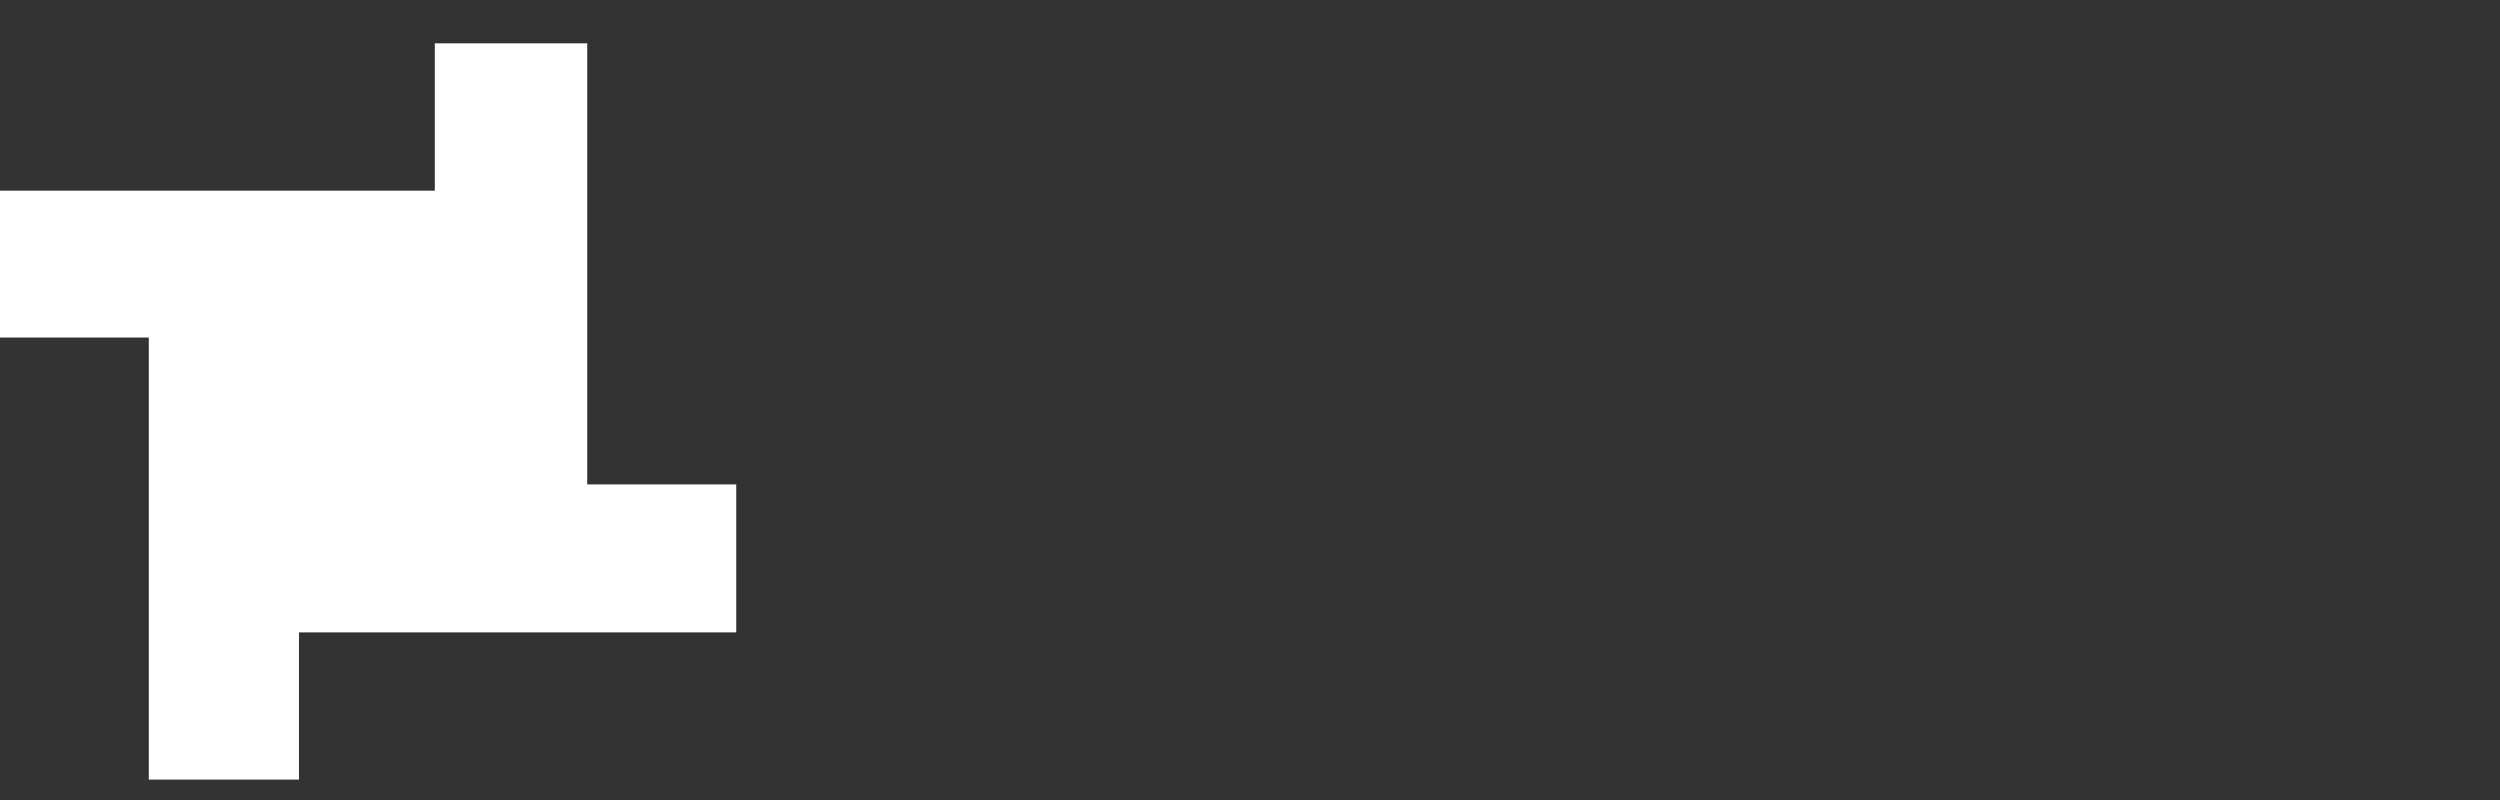 <?xml version="1.0" encoding="utf-8"?>
<!-- Generator: Adobe Illustrator 20.1.0, SVG Export Plug-In . SVG Version: 6.00 Build 0)  -->
<svg version="1.1" id="logos" xmlns="http://www.w3.org/2000/svg" xmlns:xlink="http://www.w3.org/1999/xlink" x="0px" y="0px"
	 viewBox="0 0 125 40" enable-background="new 0 0 125 40" xml:space="preserve">
<rect x="0" y="0" width="125" height="40" fill="#333333" stroke="none"/>
<path fill="#FFFFFF" d="M36.813,24.221h-7.452V2.167h-7.62v7.366H0v7.344h7.44v22.102h7.509v-7.36h21.863V24.221z"/>
<rect x="0" y="0" fill="none" width="125" height="40"/>
</svg>
